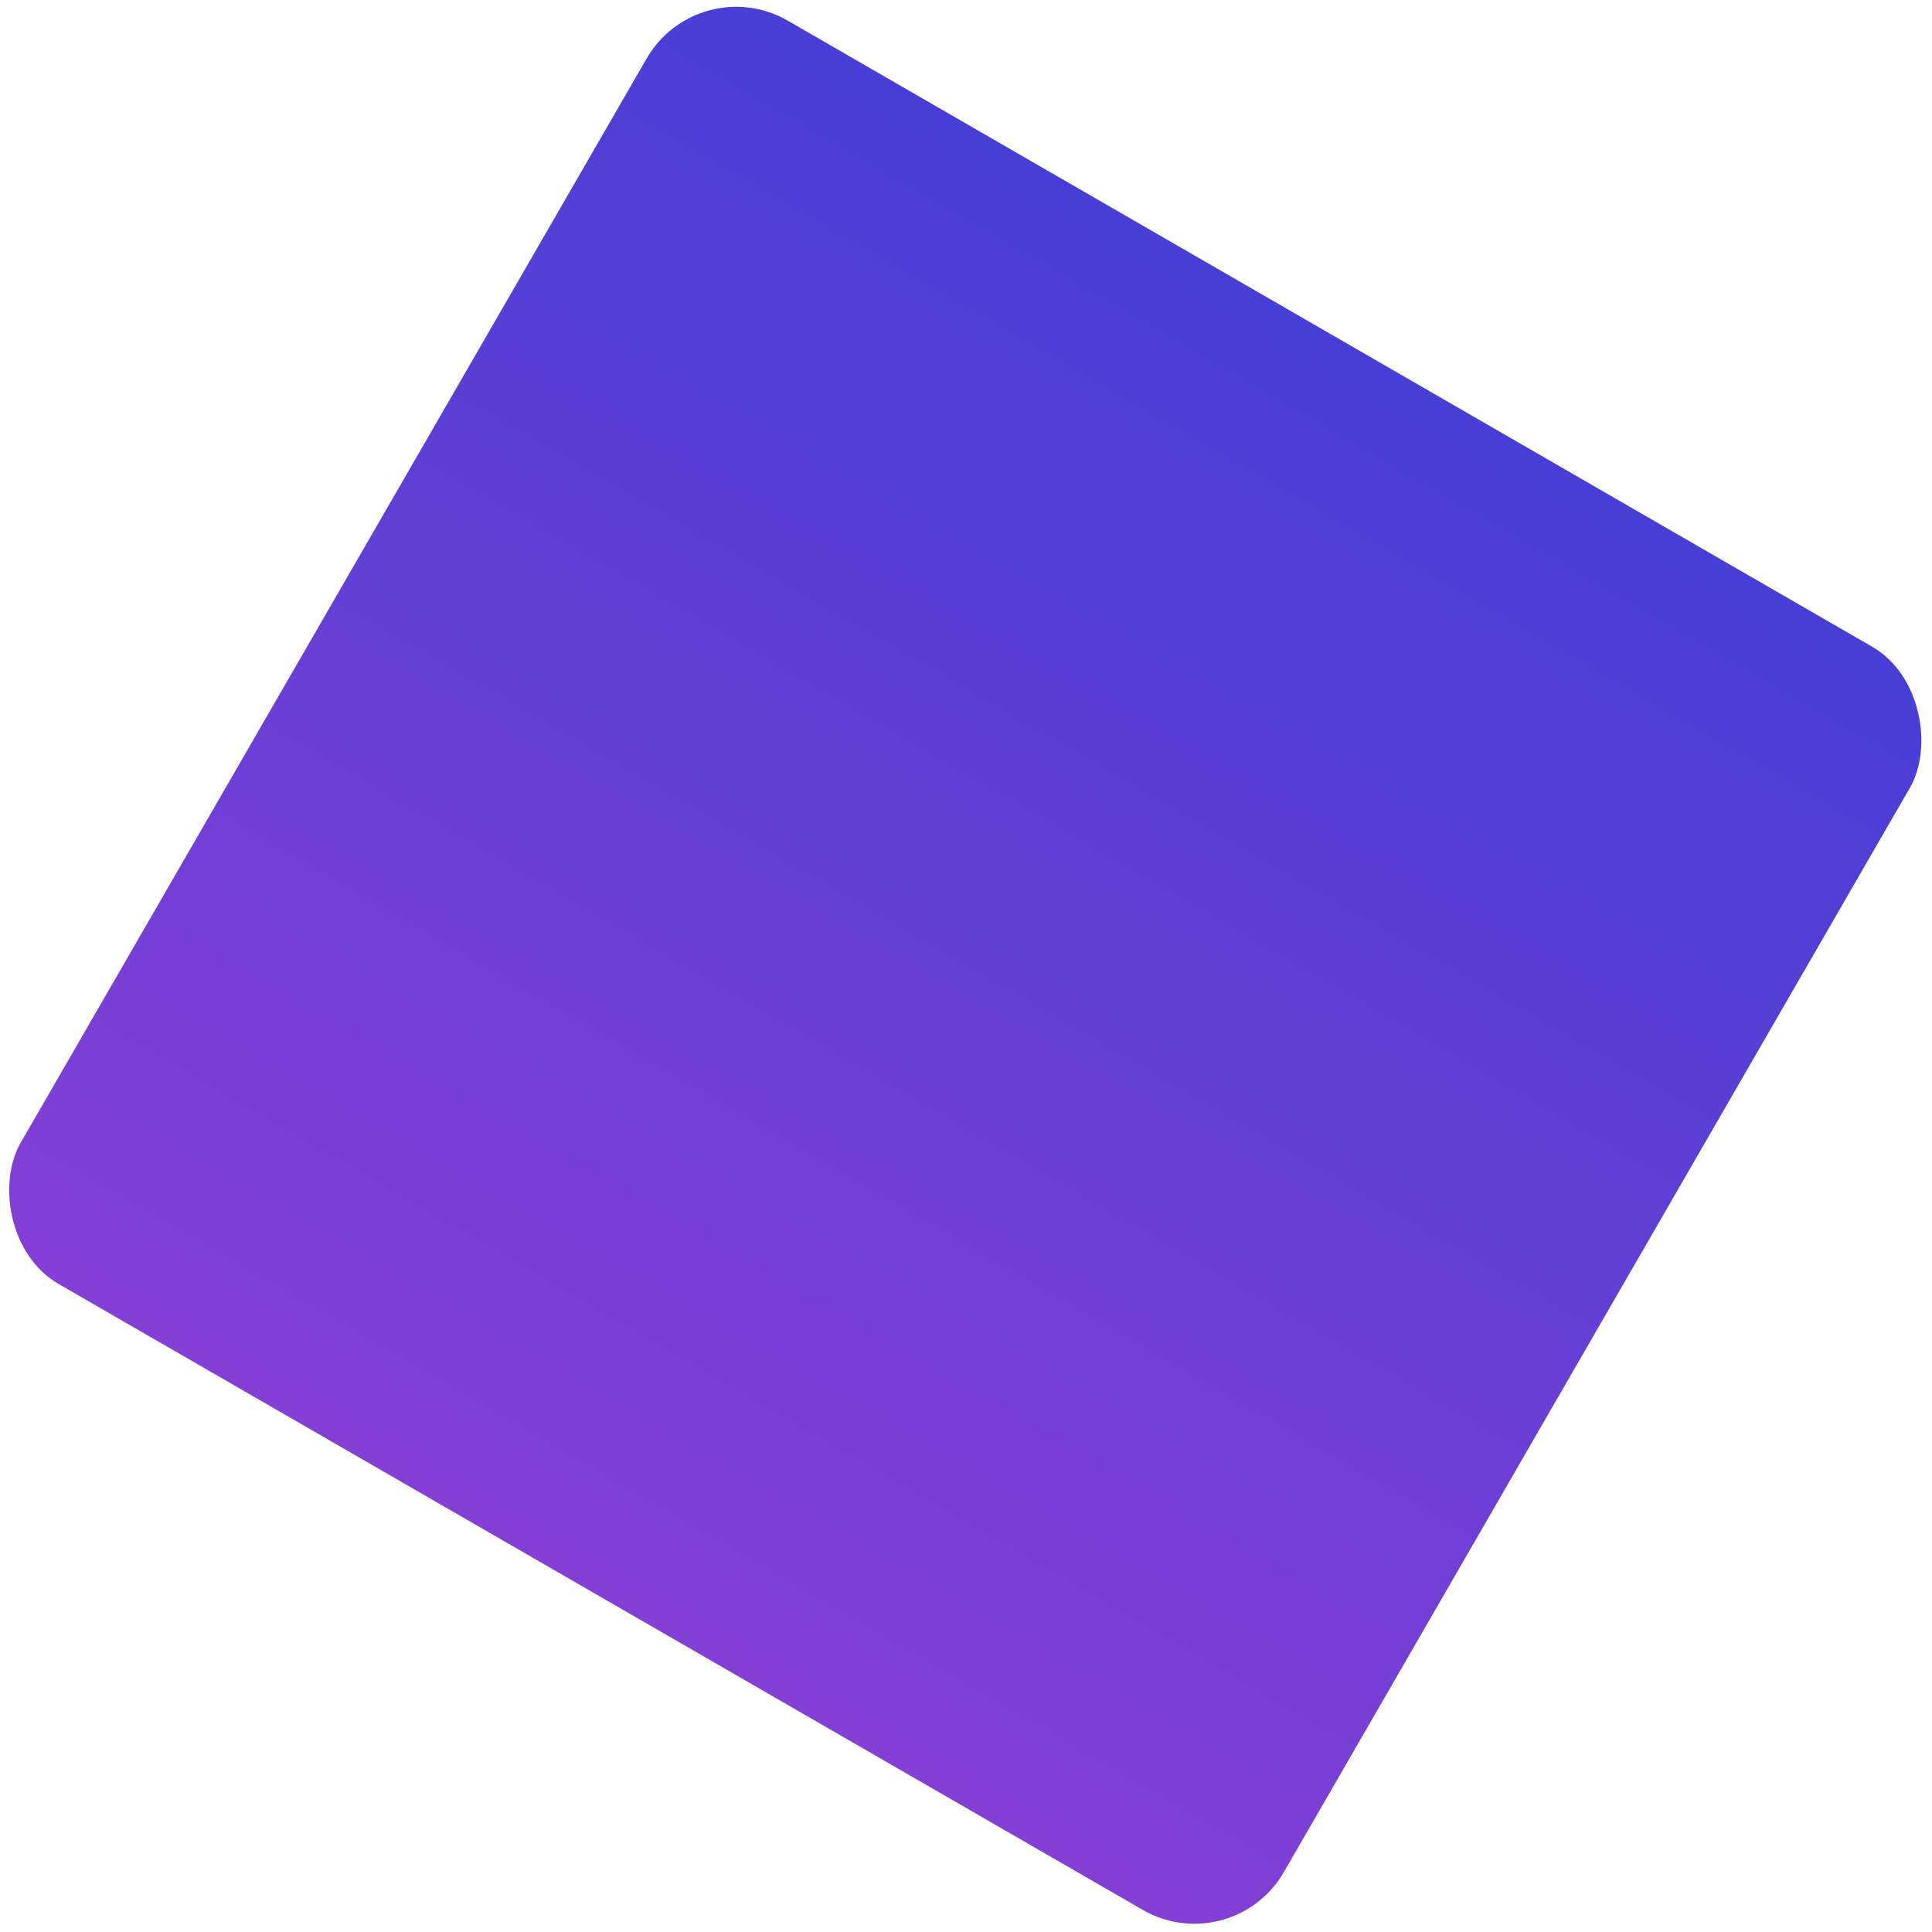 <?xml version="1.0" encoding="UTF-8"?> <svg xmlns="http://www.w3.org/2000/svg" width="187" height="187" viewBox="0 0 187 187" fill="none"> <rect x="67.592" y="-3" width="141.184" height="141.184" rx="10" transform="rotate(30 67.592 -3)" fill="url(#paint0_linear_45_8)"></rect> <defs> <linearGradient id="paint0_linear_45_8" x1="138.184" y1="-3" x2="138.184" y2="138.184" gradientUnits="userSpaceOnUse"> <stop stop-color="#473FD5"></stop> <stop offset="1" stop-color="#843FD5"></stop> </linearGradient> </defs> </svg> 